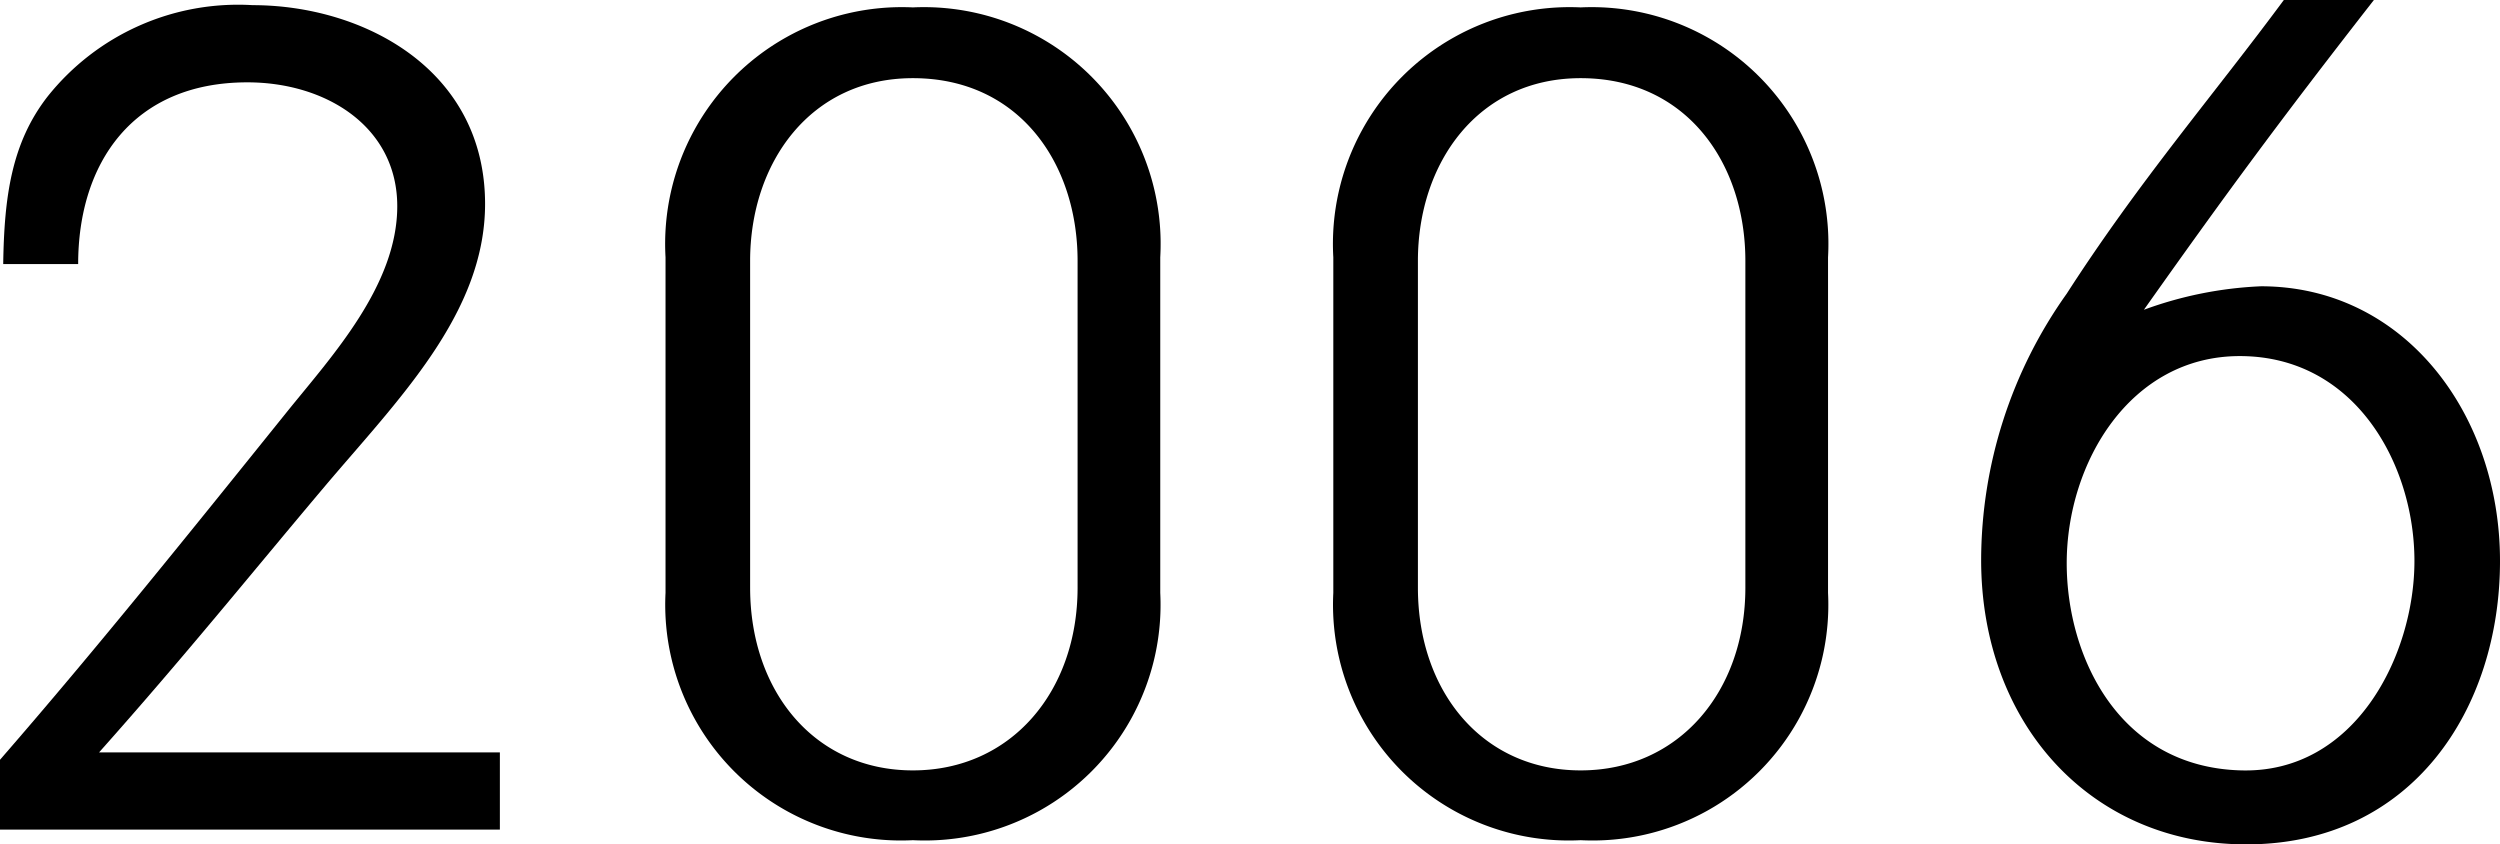 <svg xmlns="http://www.w3.org/2000/svg" viewBox="0 0 77.72 26.25"><g id="レイヤー_2" data-name="レイヤー 2"><g id="基本"><path d="M1.48,3A7.57,7.57,0,0,1,7.85.16c3.45,0,7.23,2,7.23,6.18,0,3.42-2.73,6.11-5,8.8s-4.31,5.23-7,8.25H15.54v2.4H0V23.62c3-3.45,5.85-7,8.94-10.84,1.38-1.71,3.41-3.91,3.41-6.37s-2.2-3.85-4.66-3.85c-3.55,0-5.26,2.5-5.26,5.65H.1C.13,6.11.36,4.44,1.48,3Z"/><path d="M28.38,26.12a7.33,7.33,0,0,1-7.69-7.69V8A7.36,7.36,0,0,1,28.38.23,7.36,7.36,0,0,1,36.07,8V18.43A7.33,7.33,0,0,1,28.38,26.12Zm0-23.69c-3.19,0-5.06,2.63-5.06,5.68V18.27c0,3.22,2,5.68,5.06,5.68s5.12-2.46,5.12-5.68V8.11C33.5,5.06,31.67,2.43,28.38,2.43Z"/><path d="M49.14,26.12a7.33,7.33,0,0,1-7.69-7.69V8A7.36,7.36,0,0,1,49.14.23,7.36,7.36,0,0,1,56.83,8V18.43A7.33,7.33,0,0,1,49.14,26.12Zm0-23.69c-3.19,0-5.06,2.63-5.06,5.68V18.27c0,3.22,2,5.68,5.06,5.68s5.12-2.46,5.12-5.68V8.11C54.26,5.06,52.42,2.43,49.14,2.43Z"/><path d="M66.65,9.63a12,12,0,0,1,3.64-.73c4.44,0,7.43,3.95,7.43,8.54S75,26.25,69.83,26.25c-4.83,0-8.24-3.75-8.24-8.84a14.32,14.32,0,0,1,2.66-8.28C66.51,5.62,68.78,3,71,0h2.8C70.85,3.78,69.14,6.11,66.65,9.63Zm8.41,7.81c0-3-1.84-6.37-5.43-6.37-3.41,0-5.38,3.32-5.38,6.44,0,2.89,1.61,6.34,5.42,6.44C73.22,24.05,75.06,20.37,75.06,17.44Z"/></g></g></svg>